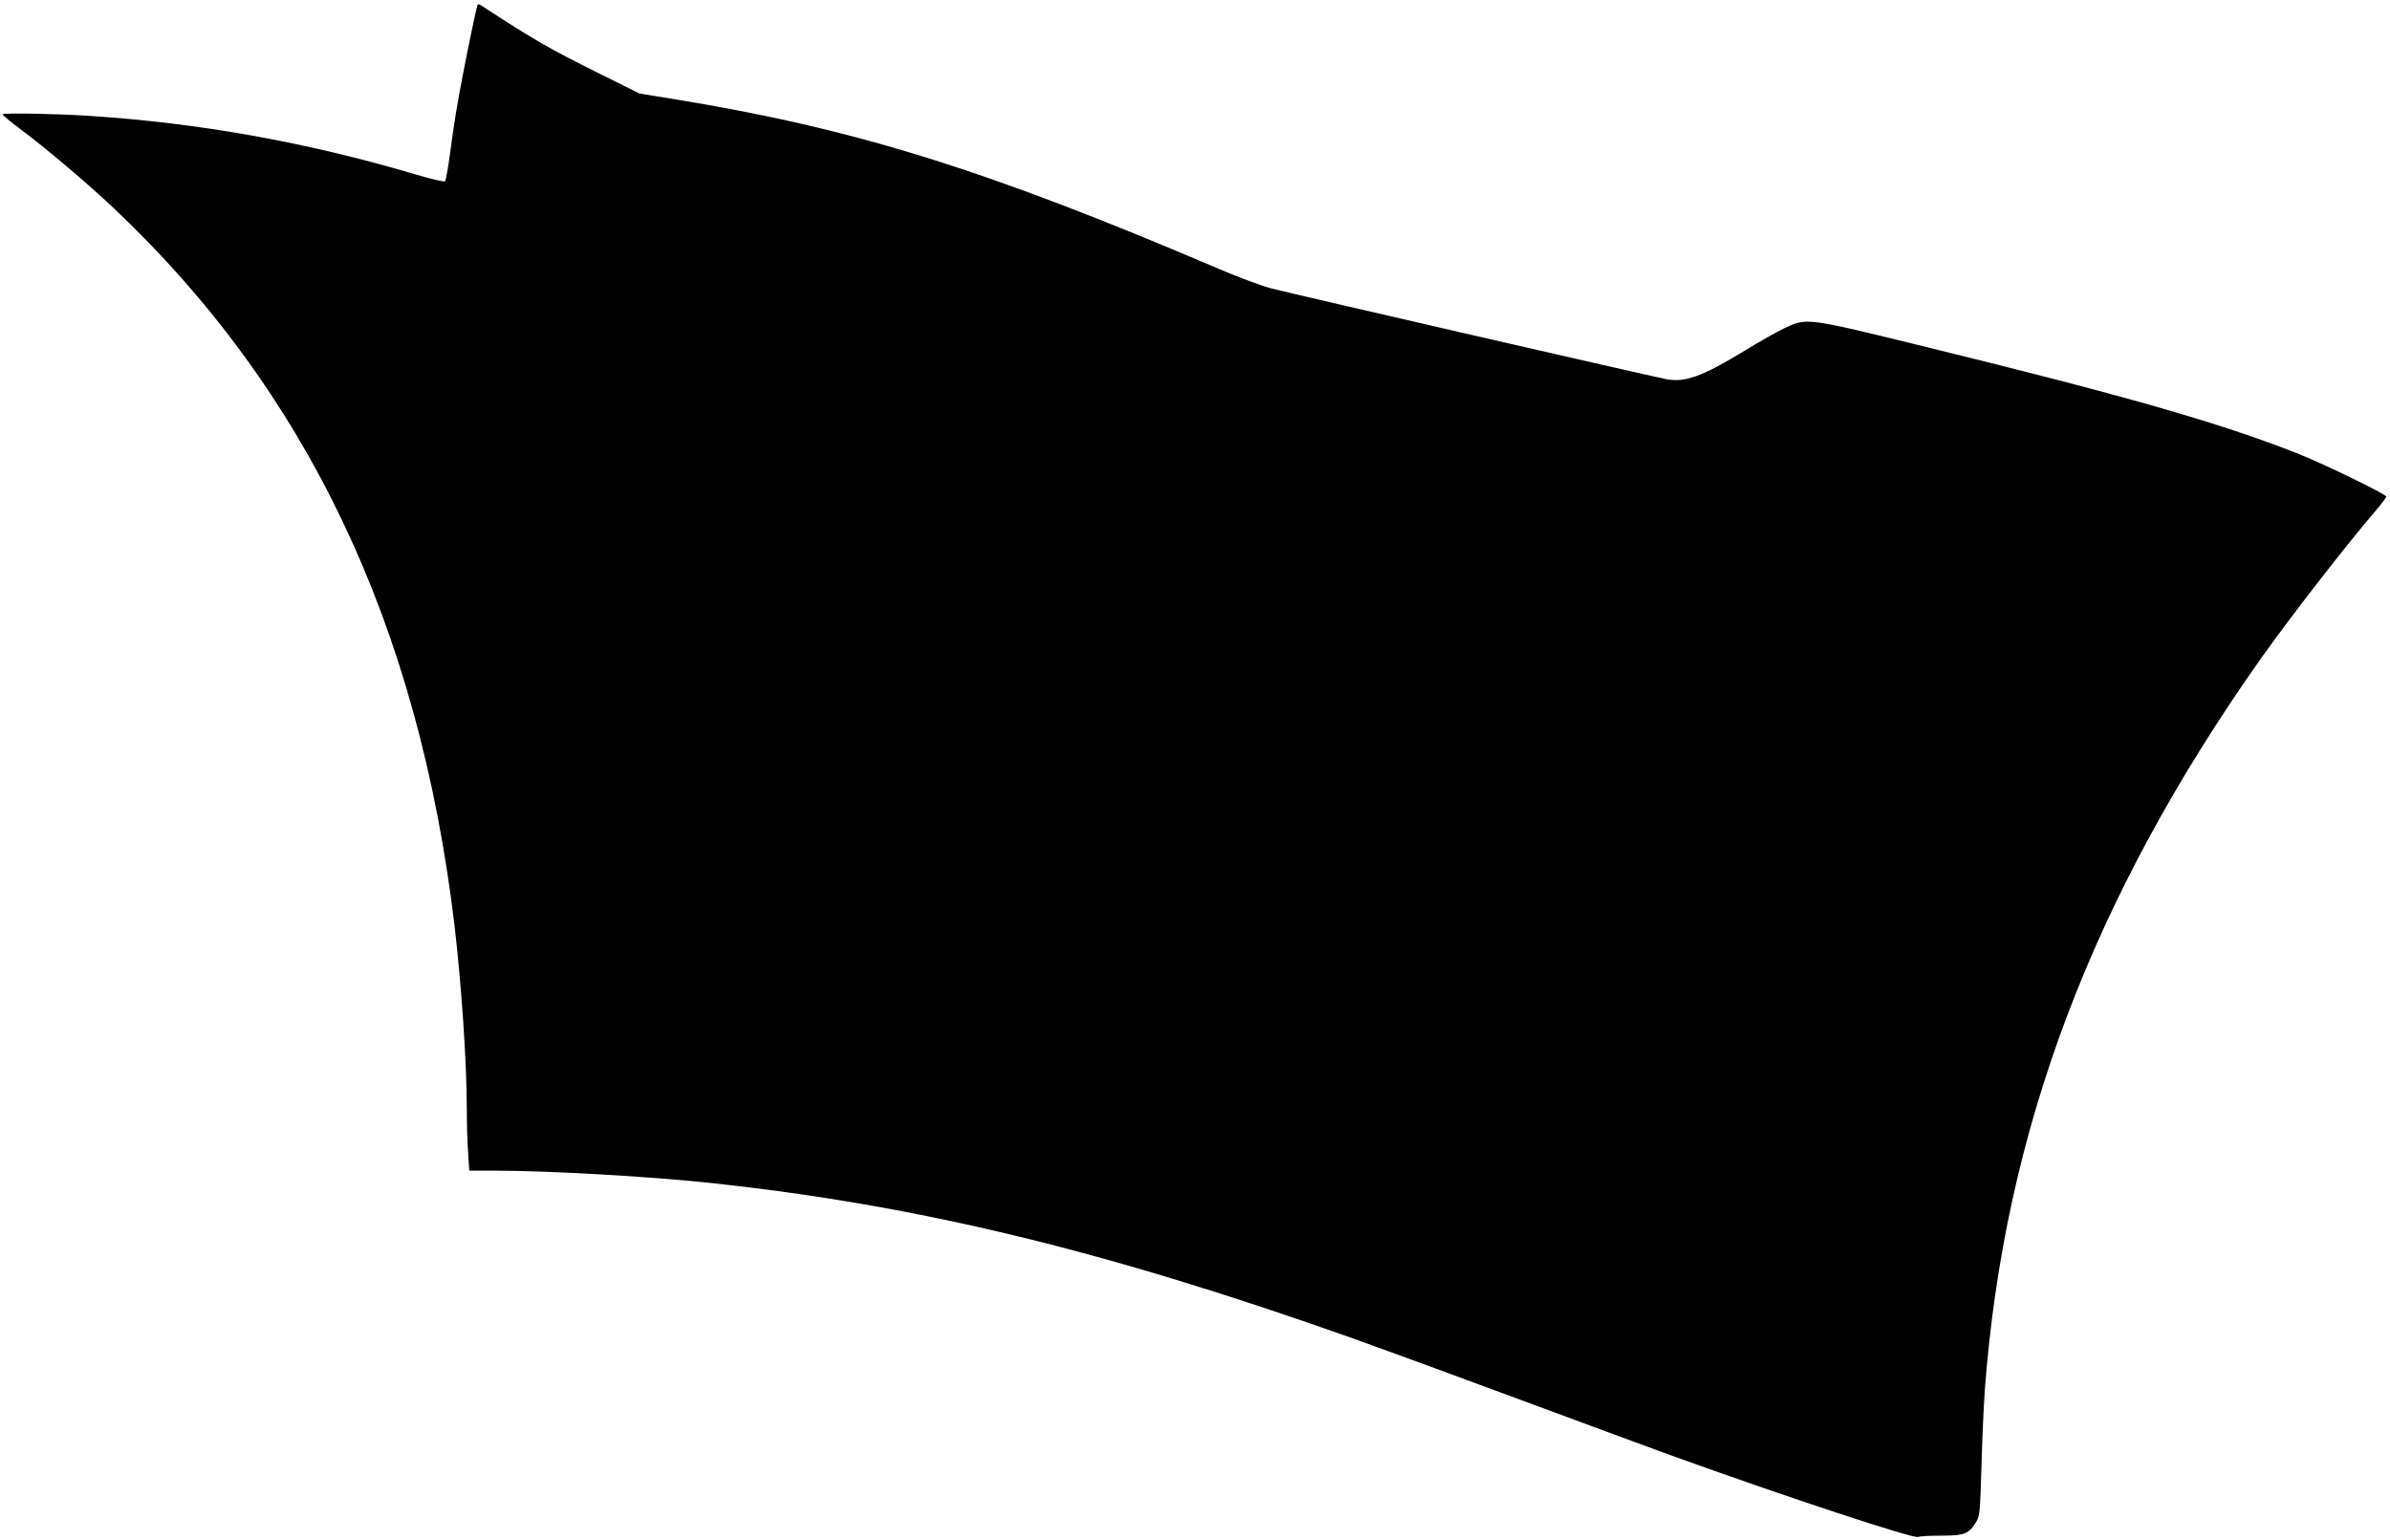 <?xml version="1.0" standalone="no"?>
<!DOCTYPE svg PUBLIC "-//W3C//DTD SVG 20010904//EN"
 "http://www.w3.org/TR/2001/REC-SVG-20010904/DTD/svg10.dtd">
<svg version="1.0" xmlns="http://www.w3.org/2000/svg"
 width="1280pt" height="825pt" viewBox="0 0 1280 825"
 preserveAspectRatio="xMidYMid meet">
<g transform="translate(0,825) scale(0.1,-0.1)"
fill="#000000" stroke="none">
<path d="M2556 8219 c-6 -18 -49 -223 -75 -359 -31 -158 -51 -280 -71 -434
-10 -76 -22 -142 -27 -147 -4 -4 -75 12 -158 37 -584 173 -1162 276 -1755 314
-173 11 -448 16 -456 8 -2 -3 39 -38 93 -78 143 -107 360 -291 498 -421 1039
-980 1637 -2236 1829 -3844 37 -313 66 -736 66 -985 0 -74 3 -179 7 -232 l6
-98 136 0 c286 0 831 -31 1156 -66 1113 -119 2116 -362 3445 -834 151 -54 556
-202 900 -330 344 -128 706 -261 805 -297 610 -220 1299 -448 1319 -435 6 4
61 7 123 7 125 0 149 10 188 76 18 30 20 60 27 294 4 143 12 328 18 410 104
1388 572 2631 1473 3910 160 226 456 608 619 798 32 38 58 72 58 77 0 13 -345
181 -485 235 -413 162 -923 308 -1977 566 -648 159 -640 158 -762 101 -37 -18
-132 -71 -210 -119 -226 -138 -321 -173 -421 -154 -94 18 -1961 447 -2115 486
-52 13 -180 61 -285 106 -1243 531 -1950 751 -2915 908 l-185 30 -205 102
c-271 134 -360 185 -637 366 -19 13 -24 13 -27 2z"/>
</g>
</svg>
